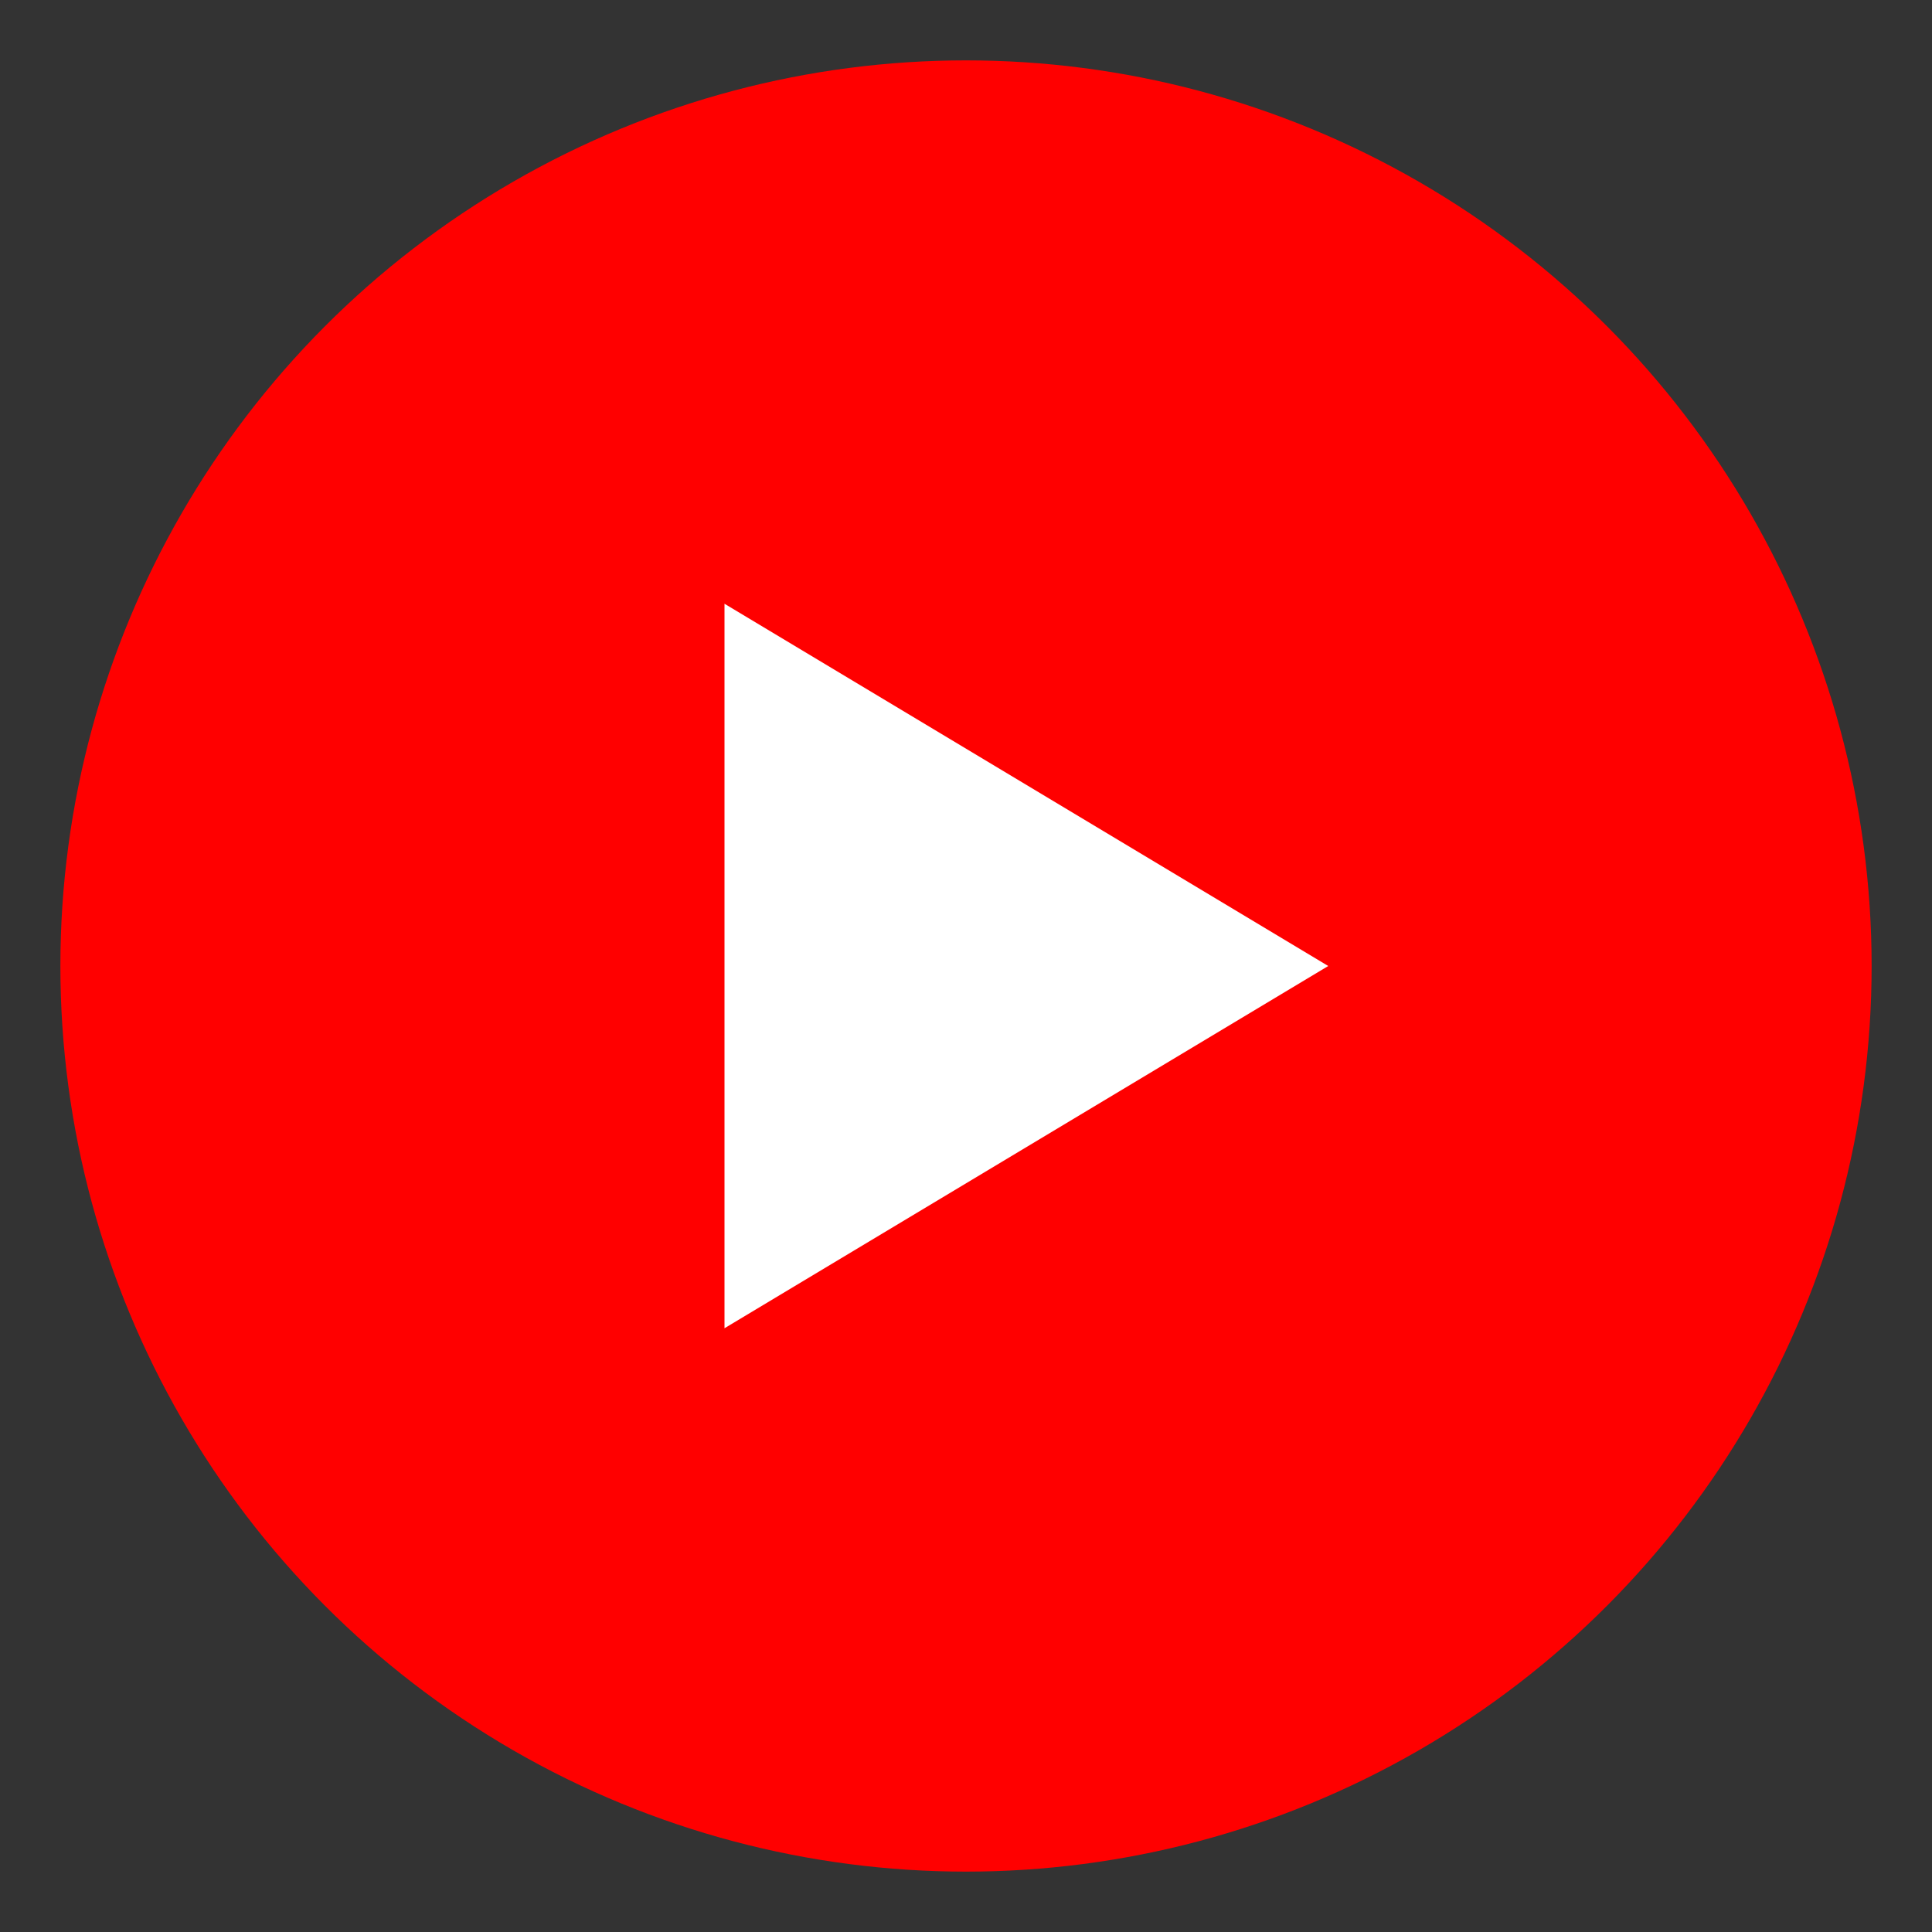 <svg xmlns="http://www.w3.org/2000/svg" viewBox="0 0 64 64" width="64" height="64">
  <rect x="0" y="0" width="64" height="64" fill="#333333" stroke="none"/>
  <!-- Background circle -->
  <circle cx="32" cy="32" r="30" fill="#ff0000"/>
  <!-- Play icon -->
  <path d="M24 20 L24 44 L44 32 Z" fill="white"/>
</svg>

